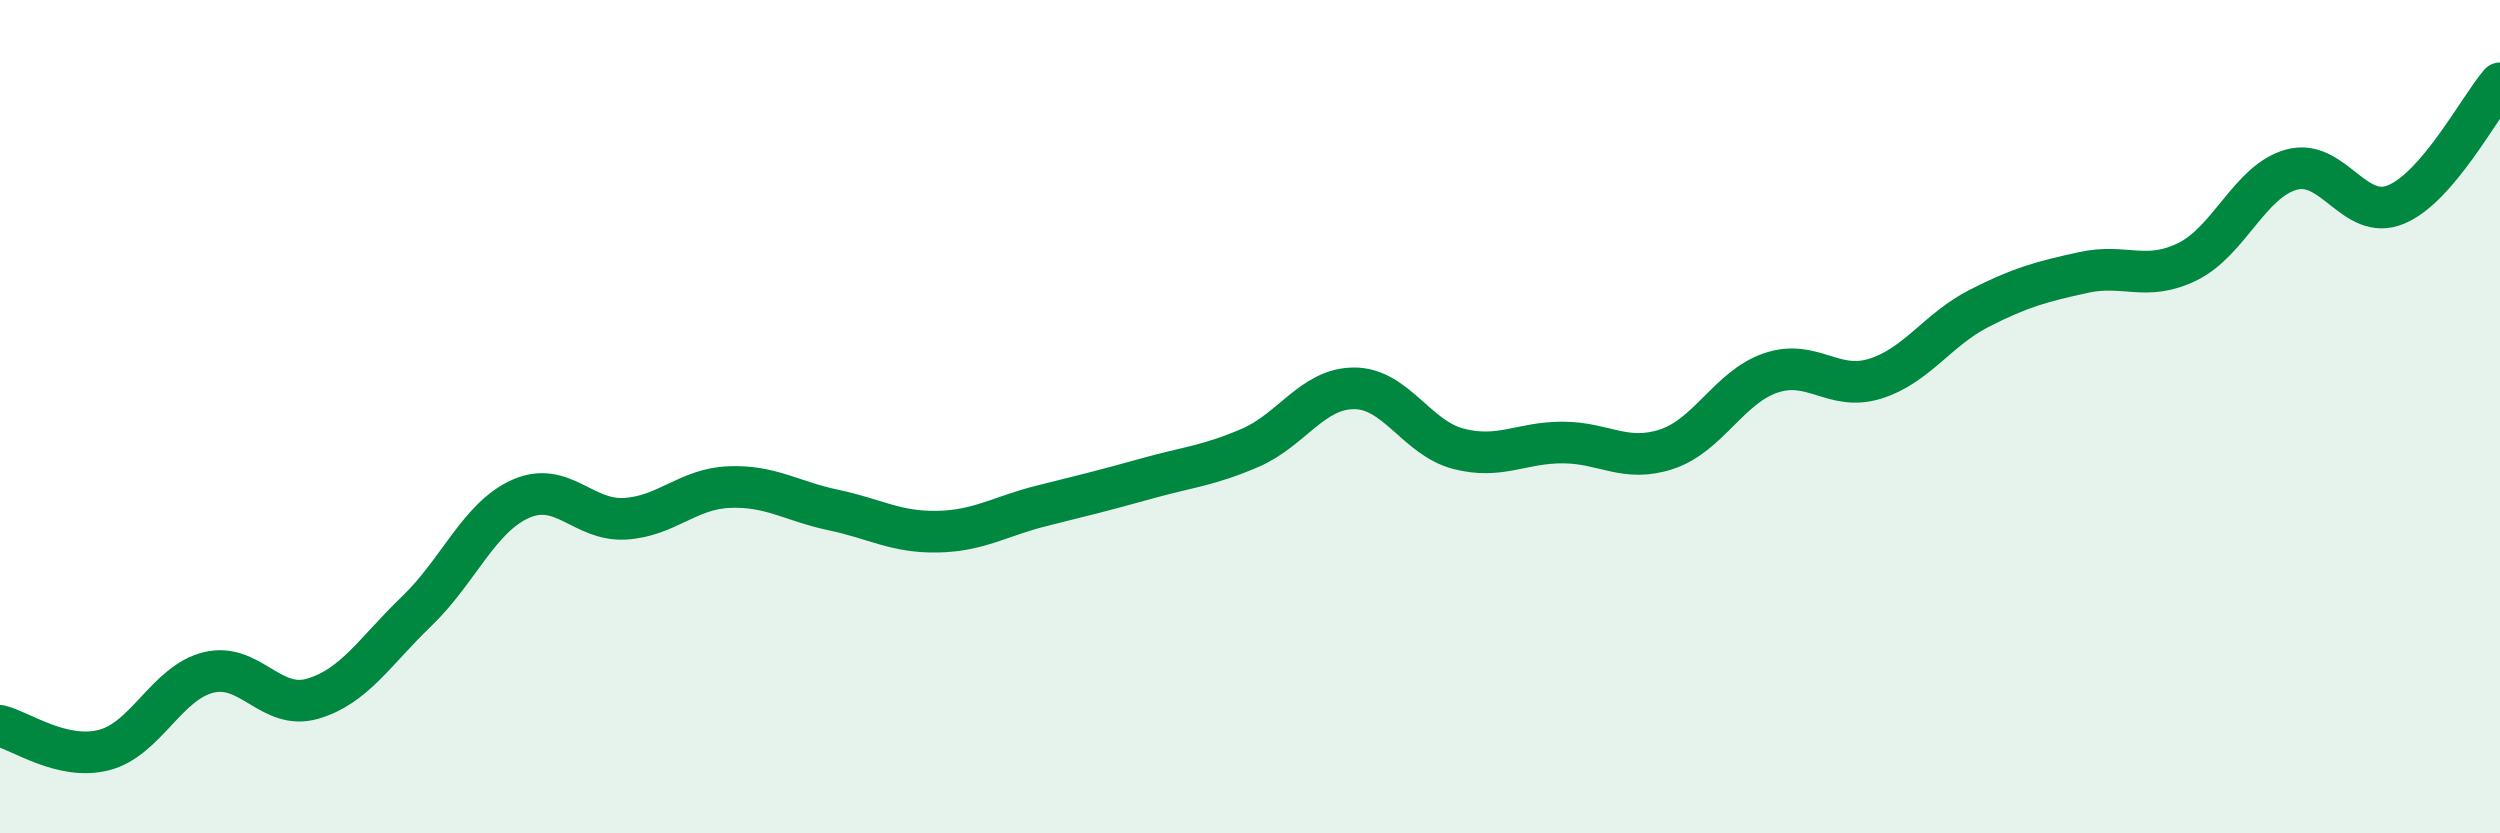 
    <svg width="60" height="20" viewBox="0 0 60 20" xmlns="http://www.w3.org/2000/svg">
      <path
        d="M 0,17.42 C 0.5,17.54 1.5,18.26 2.5,18 C 3.5,17.74 4,16.39 5,16.14 C 6,15.89 6.5,17.06 7.5,16.77 C 8.5,16.48 9,15.63 10,14.67 C 11,13.71 11.5,12.41 12.5,11.97 C 13.5,11.53 14,12.51 15,12.45 C 16,12.39 16.5,11.73 17.5,11.69 C 18.5,11.65 19,12.03 20,12.24 C 21,12.45 21.5,12.78 22.5,12.76 C 23.5,12.74 24,12.39 25,12.14 C 26,11.89 26.5,11.77 27.5,11.49 C 28.5,11.21 29,11.18 30,10.75 C 31,10.32 31.5,9.32 32.5,9.32 C 33.5,9.32 34,10.51 35,10.77 C 36,11.03 36.5,10.62 37.5,10.62 C 38.5,10.62 39,11.11 40,10.78 C 41,10.45 41.5,9.29 42.5,8.95 C 43.5,8.61 44,9.4 45,9.09 C 46,8.78 46.5,7.91 47.5,7.4 C 48.5,6.89 49,6.76 50,6.54 C 51,6.32 51.5,6.77 52.5,6.28 C 53.5,5.79 54,4.34 55,4.07 C 56,3.8 56.5,5.32 57.5,4.91 C 58.5,4.5 59.5,2.58 60,2L60 20L0 20Z"
        fill="#008740"
        opacity="0.1"
        stroke-linecap="round"
        stroke-linejoin="round"
      />
      <path
        d="M 0,17.42 C 0.5,17.54 1.5,18.26 2.5,18 C 3.5,17.74 4,16.39 5,16.14 C 6,15.89 6.5,17.06 7.5,16.77 C 8.5,16.48 9,15.63 10,14.67 C 11,13.71 11.5,12.41 12.5,11.97 C 13.5,11.53 14,12.51 15,12.45 C 16,12.39 16.5,11.73 17.5,11.69 C 18.5,11.65 19,12.03 20,12.24 C 21,12.45 21.5,12.78 22.5,12.76 C 23.5,12.74 24,12.39 25,12.14 C 26,11.89 26.5,11.77 27.5,11.49 C 28.5,11.21 29,11.18 30,10.75 C 31,10.32 31.5,9.32 32.5,9.32 C 33.5,9.32 34,10.51 35,10.77 C 36,11.03 36.5,10.62 37.5,10.62 C 38.5,10.62 39,11.11 40,10.78 C 41,10.45 41.5,9.29 42.5,8.95 C 43.5,8.61 44,9.4 45,9.09 C 46,8.78 46.5,7.91 47.5,7.4 C 48.5,6.89 49,6.76 50,6.54 C 51,6.32 51.5,6.77 52.5,6.28 C 53.5,5.79 54,4.34 55,4.07 C 56,3.8 56.5,5.32 57.5,4.91 C 58.5,4.5 59.5,2.58 60,2"
        stroke="#008740"
        stroke-width="1"
        fill="none"
        stroke-linecap="round"
        stroke-linejoin="round"
      />
    </svg>
  